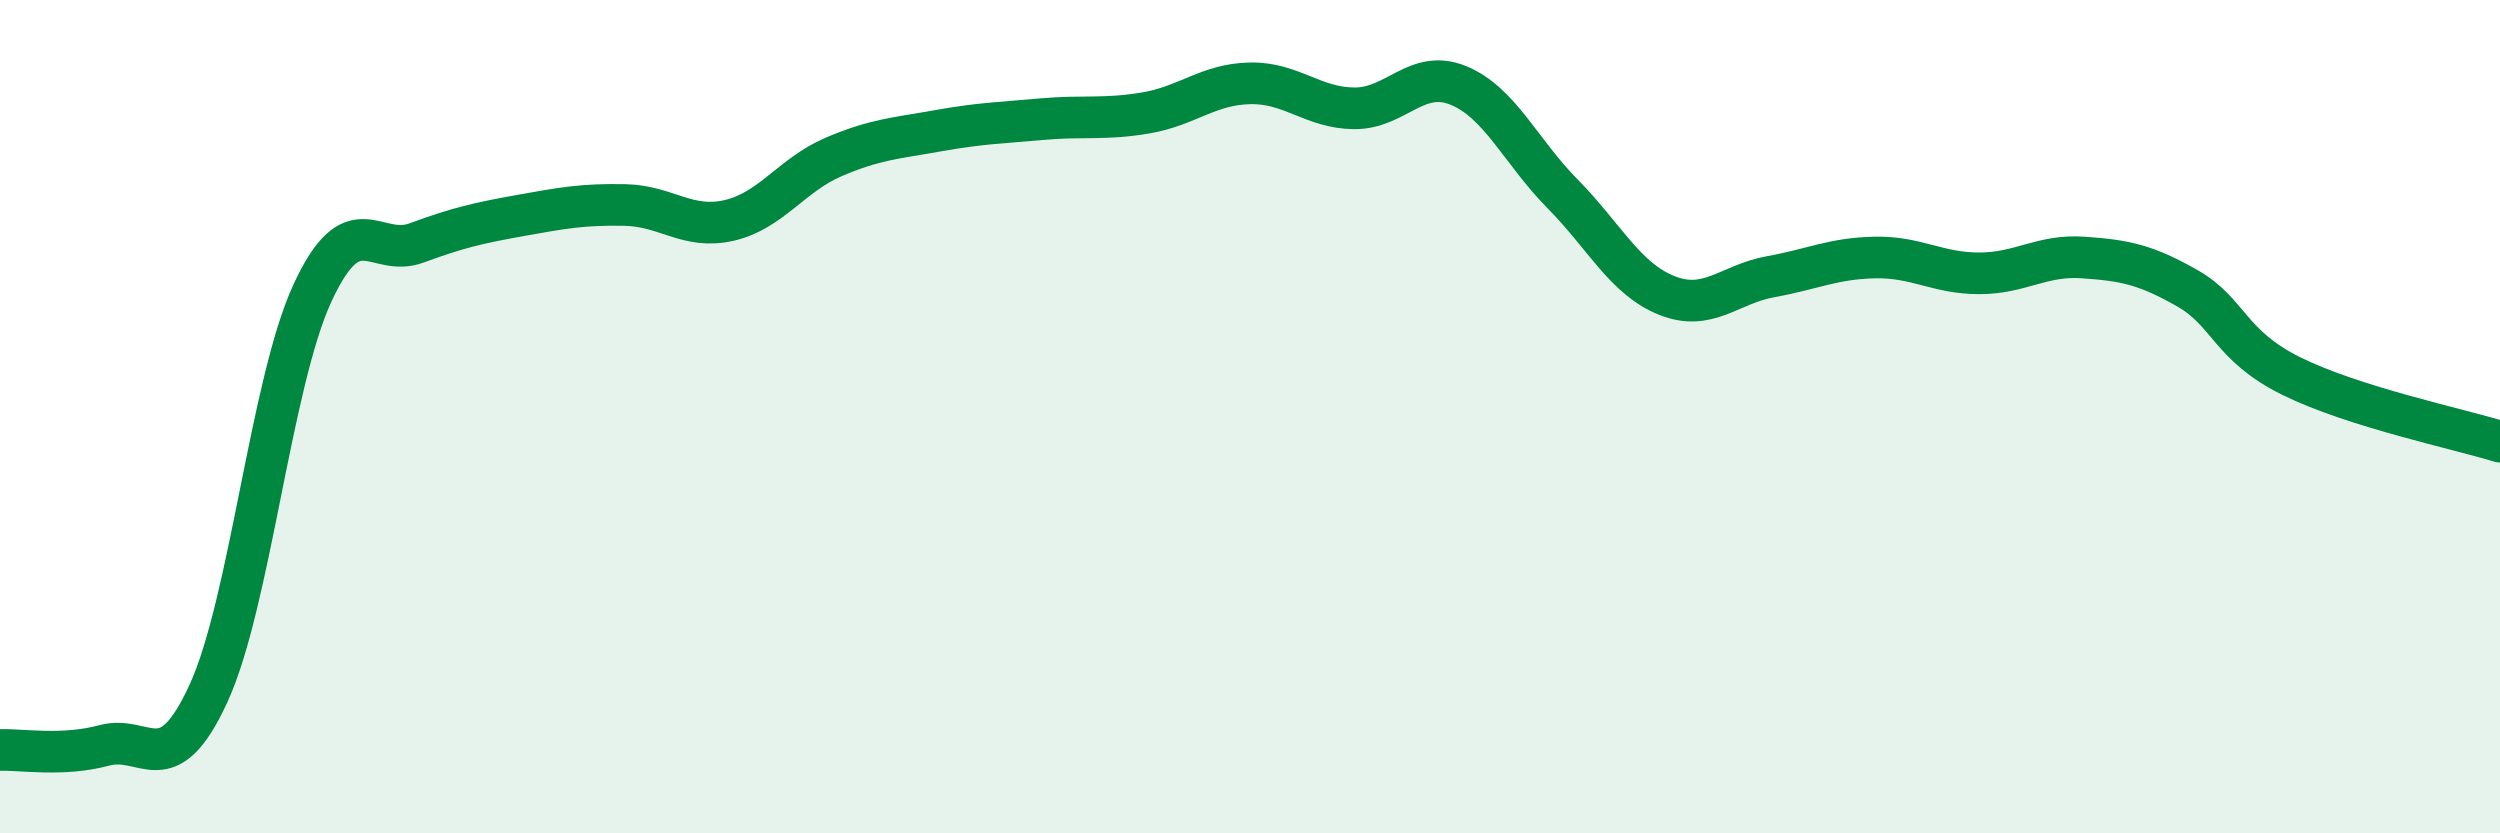 
    <svg width="60" height="20" viewBox="0 0 60 20" xmlns="http://www.w3.org/2000/svg">
      <path
        d="M 0,18 C 0.5,17.98 1.5,18.16 2.5,17.89 C 3.5,17.62 4,18.82 5,16.65 C 6,14.48 6.5,9.19 7.5,7.03 C 8.5,4.87 9,6.2 10,5.83 C 11,5.46 11.5,5.35 12.5,5.17 C 13.5,4.99 14,4.9 15,4.92 C 16,4.94 16.5,5.52 17.5,5.29 C 18.5,5.06 19,4.2 20,3.77 C 21,3.34 21.5,3.32 22.5,3.14 C 23.5,2.96 24,2.95 25,2.86 C 26,2.77 26.5,2.88 27.5,2.71 C 28.5,2.54 29,2.02 30,2 C 31,1.98 31.5,2.59 32.5,2.6 C 33.5,2.61 34,1.64 35,2.05 C 36,2.46 36.5,3.64 37.5,4.65 C 38.5,5.66 39,6.69 40,7.09 C 41,7.49 41.5,6.82 42.5,6.64 C 43.5,6.46 44,6.2 45,6.18 C 46,6.16 46.5,6.56 47.5,6.56 C 48.5,6.56 49,6.11 50,6.18 C 51,6.25 51.5,6.35 52.5,6.92 C 53.5,7.49 53.5,8.29 55,9.03 C 56.5,9.77 59,10.29 60,10.6L60 20L0 20Z"
        fill="#008740"
        opacity="0.1"
        stroke-linecap="round"
        stroke-linejoin="round"
      />
      <path
        d="M 0,18 C 0.5,17.98 1.5,18.16 2.5,17.89 C 3.5,17.62 4,18.82 5,16.65 C 6,14.48 6.5,9.19 7.5,7.03 C 8.5,4.87 9,6.2 10,5.83 C 11,5.46 11.5,5.35 12.5,5.17 C 13.5,4.99 14,4.9 15,4.92 C 16,4.94 16.5,5.52 17.5,5.29 C 18.5,5.06 19,4.2 20,3.77 C 21,3.34 21.5,3.32 22.5,3.14 C 23.5,2.96 24,2.95 25,2.86 C 26,2.77 26.5,2.88 27.5,2.71 C 28.5,2.54 29,2.02 30,2 C 31,1.98 31.5,2.59 32.5,2.6 C 33.5,2.61 34,1.64 35,2.05 C 36,2.46 36.5,3.64 37.5,4.65 C 38.5,5.66 39,6.69 40,7.09 C 41,7.49 41.5,6.82 42.5,6.64 C 43.5,6.46 44,6.2 45,6.18 C 46,6.16 46.5,6.56 47.5,6.56 C 48.5,6.56 49,6.11 50,6.18 C 51,6.25 51.5,6.35 52.5,6.92 C 53.5,7.49 53.5,8.29 55,9.03 C 56.5,9.77 59,10.29 60,10.6"
        stroke="#008740"
        stroke-width="1"
        fill="none"
        stroke-linecap="round"
        stroke-linejoin="round"
      />
    </svg>
  